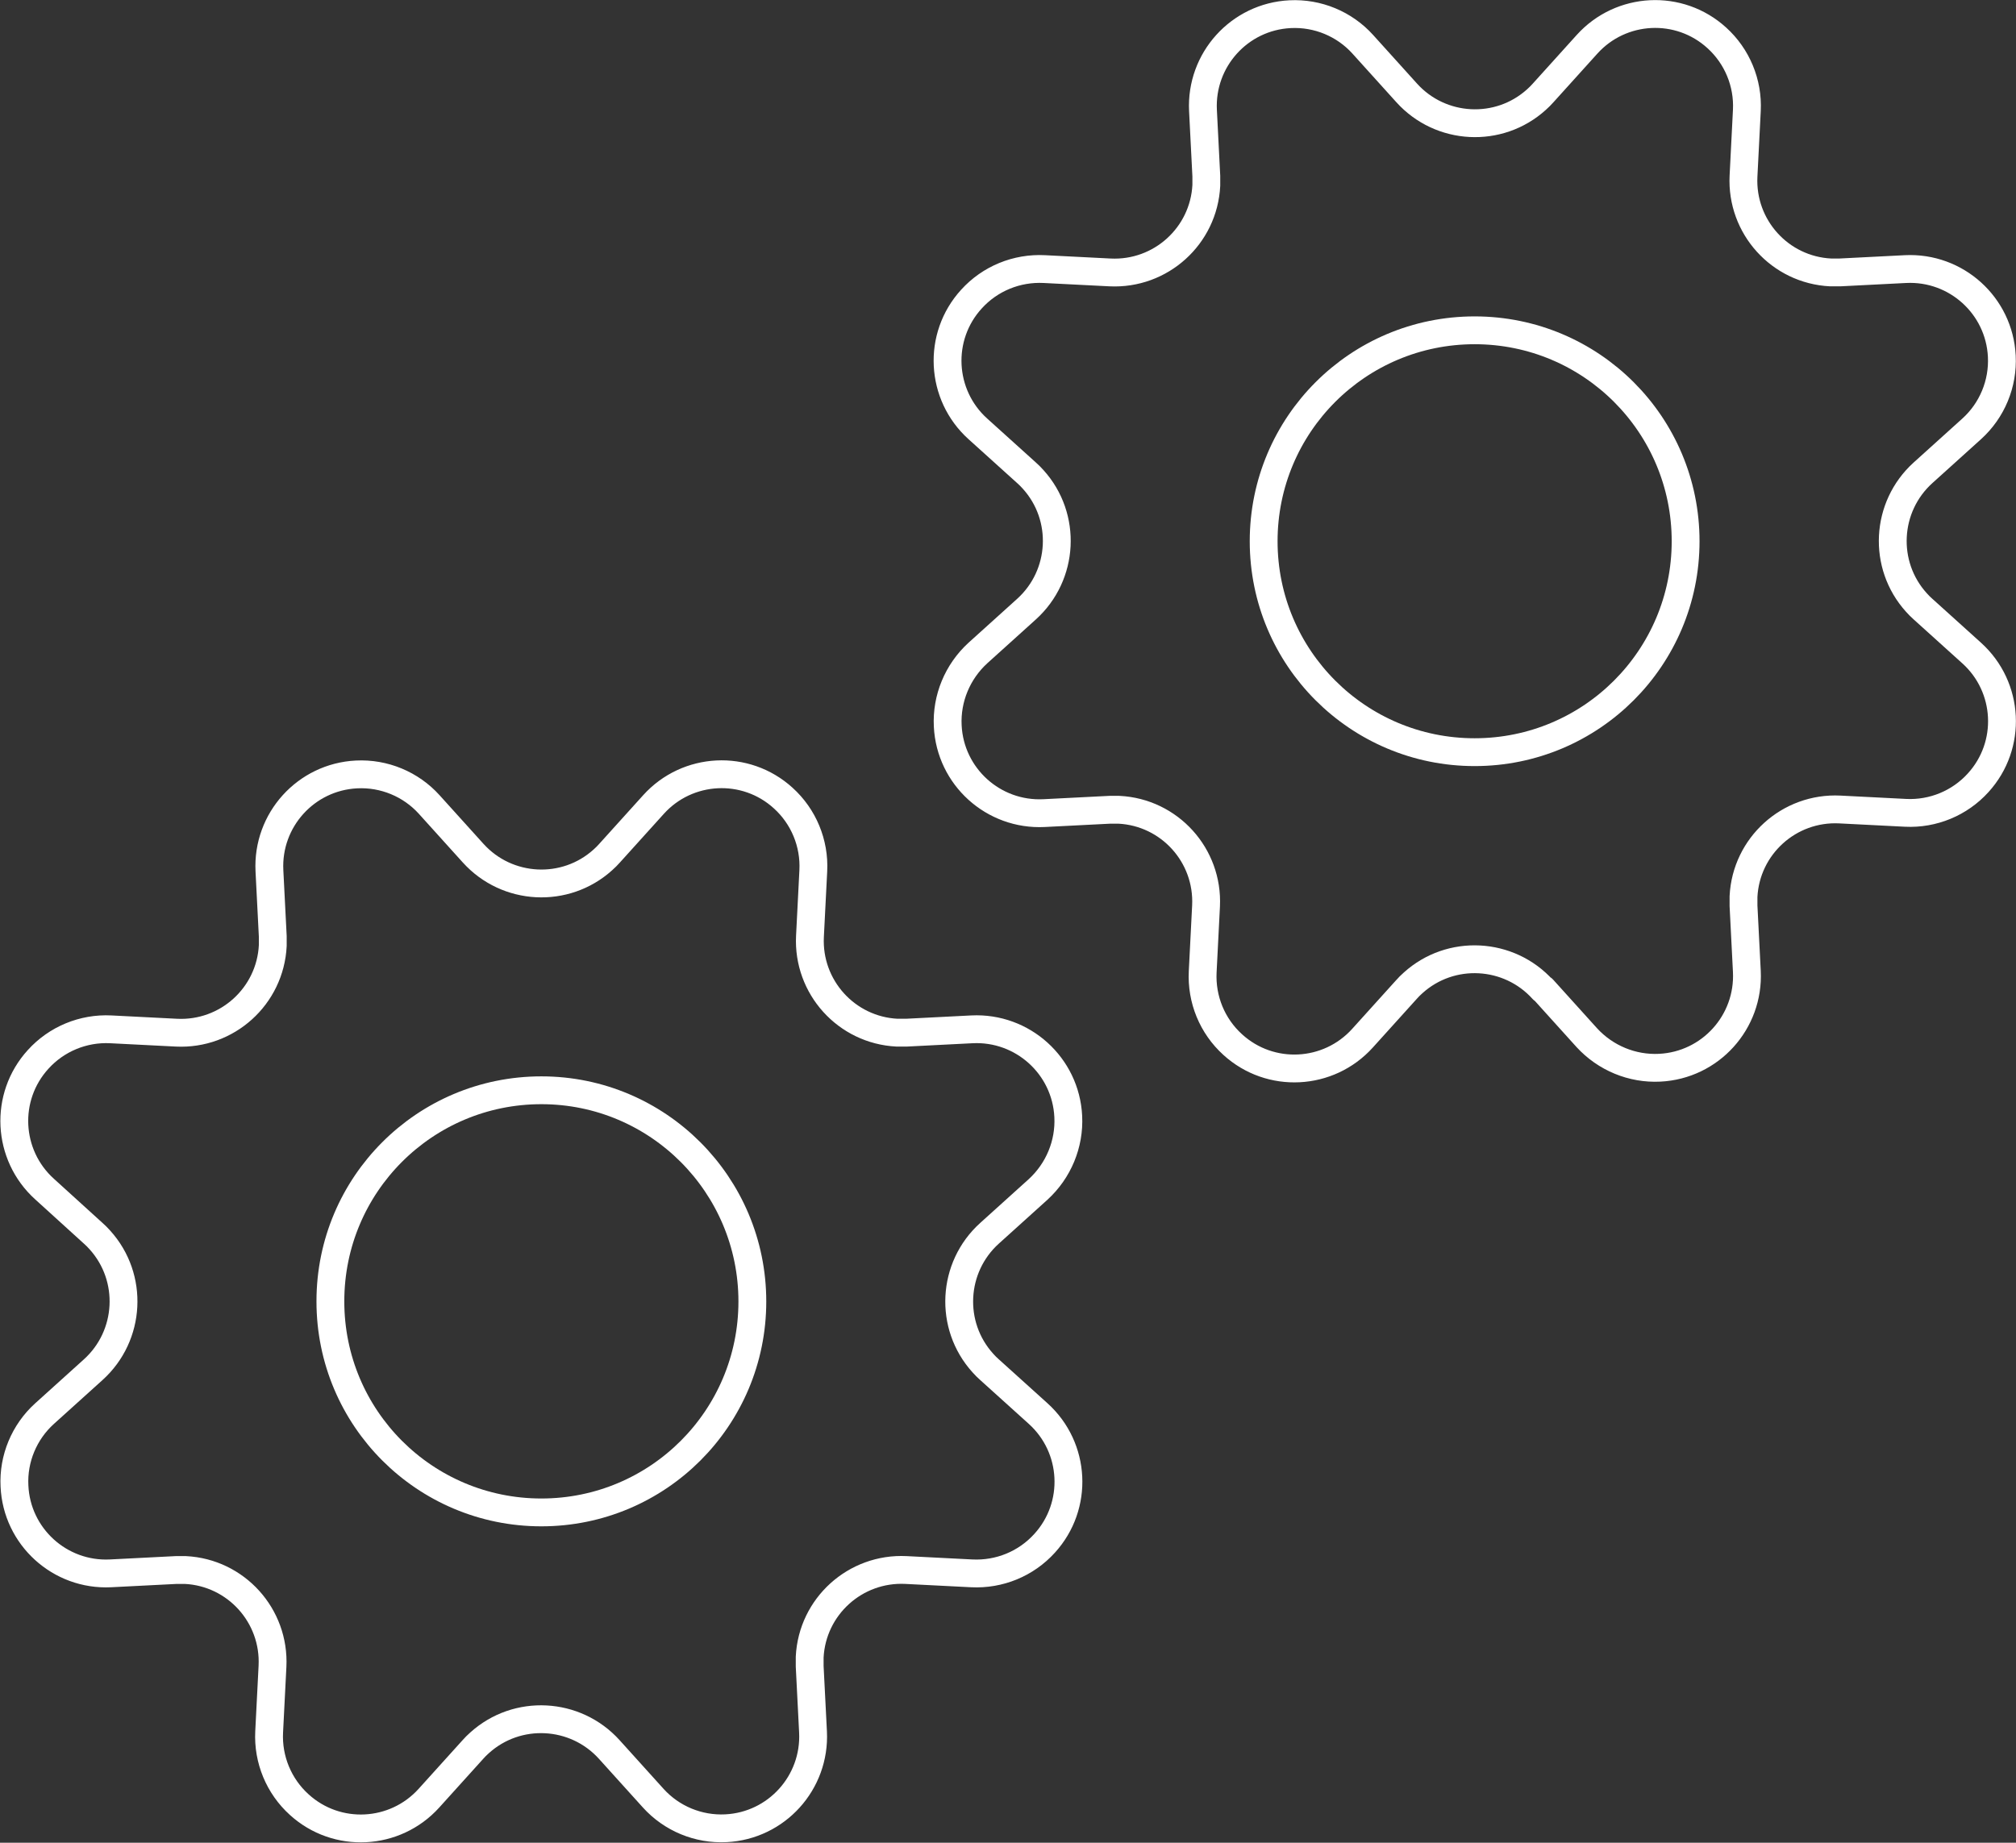 <?xml version="1.0" encoding="UTF-8"?> <svg xmlns="http://www.w3.org/2000/svg" id="Laag_1" data-name="Laag 1" viewBox="0 0 72.43 66.22"><rect x="0" y="0" width="72.43" height="66.22" fill="#333333" stroke="none"/><defs><style> .cls-1 { fill: none; stroke: #fff; stroke-linecap: round; stroke-linejoin: round; } </style></defs><path class="cls-1" d="M17,30.66c1.22,1.35,3.31,1.46,4.66.24.09-.08.17-.16.24-.24l1.58-1.75c1.22-1.35,3.31-1.46,4.66-.23.73.66,1.13,1.62,1.08,2.61l-.12,2.36c-.09,1.82,1.31,3.37,3.13,3.46.11,0,.22,0,.33,0l2.36-.12c1.82-.09,3.37,1.31,3.46,3.13.05.99-.35,1.95-1.08,2.62l-1.75,1.58c-1.35,1.22-1.46,3.31-.24,4.66.08.09.16.17.24.24l1.75,1.58c1.35,1.22,1.46,3.31.23,4.66-.67.74-1.63,1.13-2.62,1.08l-2.36-.12c-1.82-.09-3.37,1.31-3.46,3.13,0,.11,0,.22,0,.33l.12,2.36c.09,1.82-1.31,3.37-3.13,3.46-.99.05-1.95-.35-2.61-1.08l-1.58-1.75c-1.22-1.35-3.31-1.46-4.66-.24-.09.08-.17.16-.24.24l-1.58,1.75c-1.22,1.35-3.31,1.46-4.66.23-.73-.66-1.13-1.62-1.08-2.61l.12-2.36c.09-1.82-1.31-3.37-3.13-3.46-.11,0-.22,0-.33,0l-2.36.12c-1.82.09-3.37-1.32-3.45-3.14-.05-.98.35-1.94,1.08-2.6l1.75-1.58c1.35-1.22,1.46-3.31.24-4.66-.08-.09-.16-.17-.24-.24l-1.75-1.59c-1.35-1.22-1.46-3.31-.23-4.66.66-.73,1.62-1.13,2.61-1.08l2.36.12c1.82.09,3.37-1.31,3.46-3.13,0-.11,0-.22,0-.33l-.12-2.36c-.09-1.82,1.31-3.37,3.13-3.46.99-.05,1.95.35,2.61,1.08l1.58,1.75Z"></path><path class="cls-1" d="M11.87,46.77c0,4.19,3.39,7.58,7.58,7.58,4.19,0,7.58-3.39,7.58-7.58h0c0-4.19-3.39-7.59-7.58-7.59s-7.58,3.39-7.58,7.58Z"></path><path class="cls-1" d="M55.43,35.56c-1.22-1.35-3.31-1.46-4.66-.24-.09.08-.17.16-.24.24l-1.58,1.75c-1.22,1.35-3.31,1.46-4.66.23-.74-.67-1.13-1.63-1.08-2.62l.12-2.36c.09-1.82-1.31-3.37-3.13-3.46-.11,0-.22,0-.33,0l-2.36.12c-1.82.09-3.37-1.31-3.46-3.13-.05-.99.35-1.95,1.08-2.62l1.75-1.58c1.35-1.22,1.46-3.31.24-4.66-.08-.09-.16-.17-.24-.24l-1.75-1.58c-1.35-1.22-1.46-3.31-.23-4.66.67-.74,1.63-1.13,2.62-1.08l2.36.12c1.82.09,3.37-1.31,3.46-3.13,0-.11,0-.22,0-.33l-.12-2.36c-.09-1.82,1.31-3.37,3.13-3.46.99-.05,1.95.35,2.61,1.08l1.58,1.75c1.22,1.35,3.31,1.46,4.66.24.09-.08.17-.16.24-.24l1.58-1.75c1.22-1.35,3.31-1.46,4.66-.23.73.66,1.13,1.62,1.08,2.61l-.12,2.36c-.09,1.82,1.31,3.37,3.13,3.46.11,0,.22,0,.33,0l2.36-.12c1.82-.09,3.37,1.31,3.46,3.13.05.99-.35,1.95-1.08,2.61l-1.75,1.58c-1.35,1.22-1.46,3.31-.24,4.66.08.09.16.17.24.24l1.75,1.58c1.35,1.22,1.46,3.31.23,4.66-.66.73-1.62,1.13-2.61,1.08l-2.36-.12c-1.82-.09-3.37,1.31-3.46,3.13,0,.11,0,.22,0,.33l.12,2.36c.09,1.82-1.31,3.37-3.13,3.46-.99.05-1.95-.35-2.62-1.08l-1.58-1.75Z"></path><path class="cls-1" d="M45.4,19.45c0,4.19,3.39,7.58,7.58,7.58s7.58-3.39,7.58-7.58-3.39-7.58-7.58-7.58-7.58,3.39-7.58,7.58Z"></path></svg> 